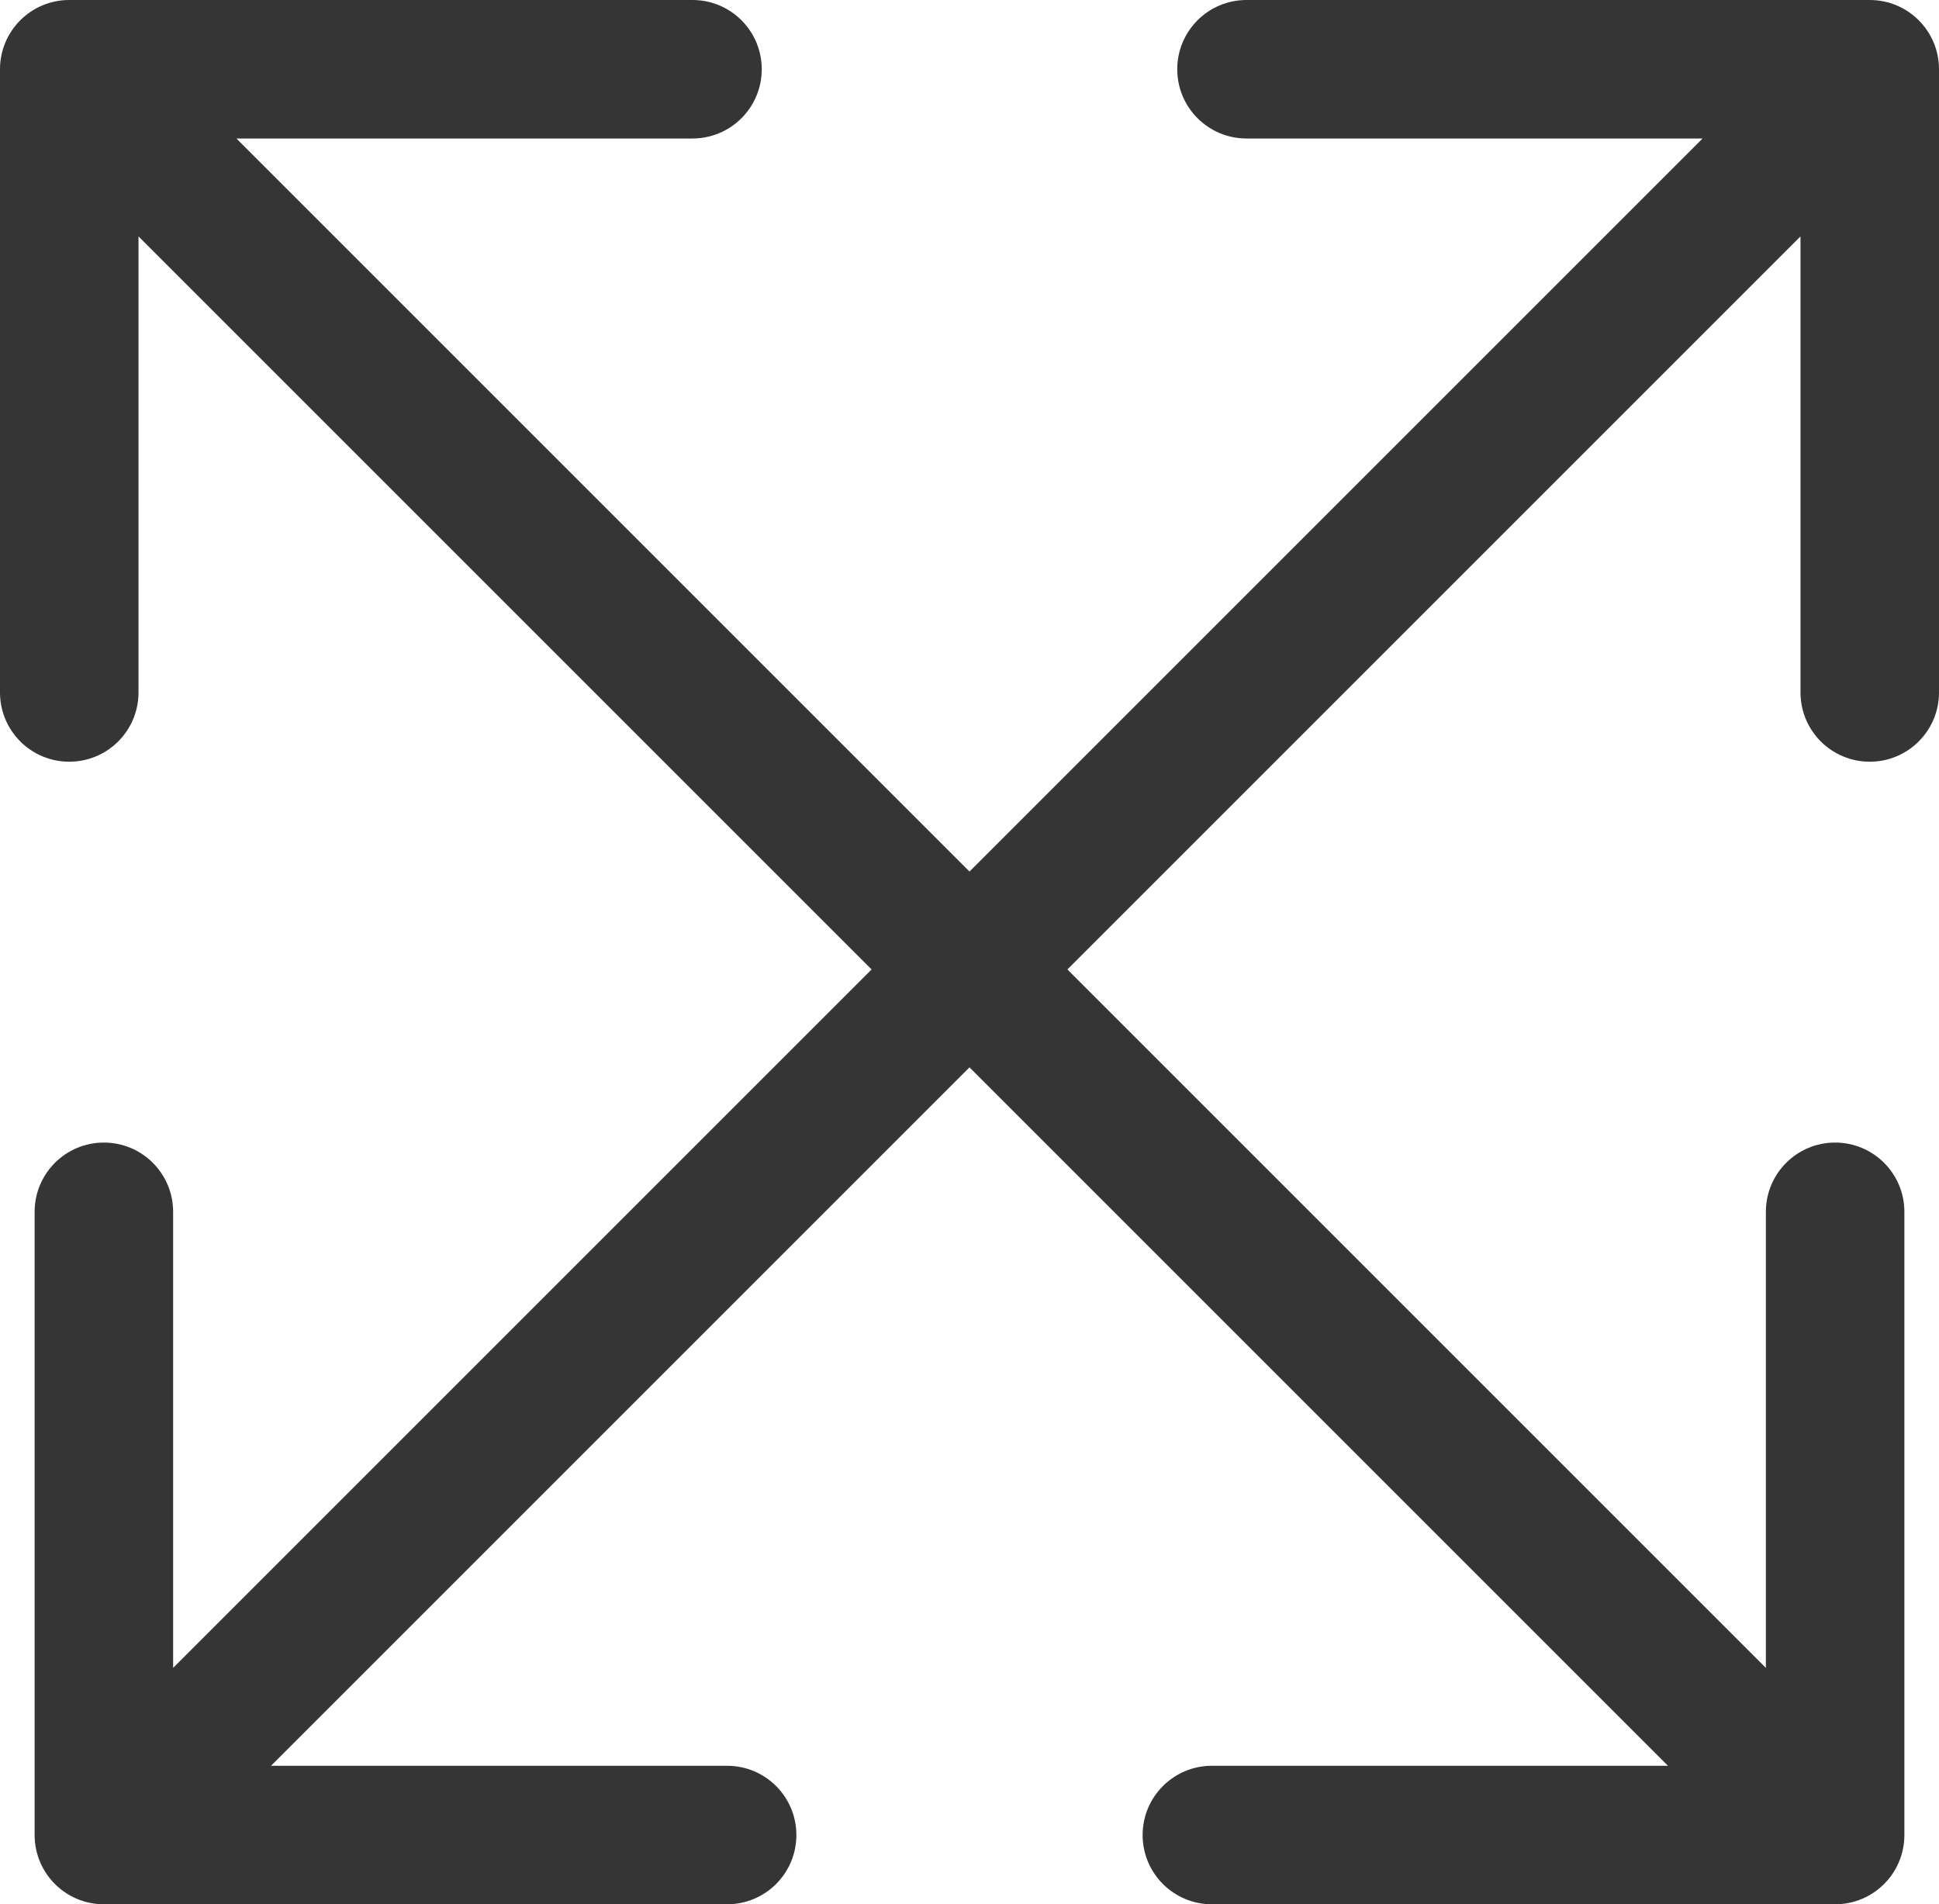 <?xml version="1.0" encoding="UTF-8"?> <svg xmlns="http://www.w3.org/2000/svg" width="56" height="55" viewBox="0 0 56 55" fill="none"> <path d="M53 55C54.105 55 55 54.105 55 53V35C55 33.895 54.105 33 53 33C51.895 33 51 33.895 51 35V51H35C33.895 51 33 51.895 33 53C33 54.105 33.895 55 35 55H53ZM2 -6.22486e-07C0.895 -6.22486e-07 -6.22486e-07 0.895 -6.22486e-07 2V20C-6.22486e-07 21.105 0.895 22 2 22C3.105 22 4 21.105 4 20V4H20C21.105 4 22 3.105 22 2C22 0.895 21.105 -6.22486e-07 20 -6.22486e-07H2ZM54.414 51.586L3.414 0.586L0.586 3.414L51.586 54.414L54.414 51.586Z" fill="#353535"></path> <path d="M56 2C56 0.895 55.105 1.27337e-07 54 3.42285e-08L36 -1.48306e-06C34.895 -1.57617e-06 34 0.895 34 2C34 3.105 34.895 4 36 4L52 4L52 20C52 21.105 52.895 22 54 22C55.105 22 56 21.105 56 20L56 2ZM1 53C1 54.105 1.895 55 3 55L21 55C22.105 55 23 54.105 23 53C23 51.895 22.105 51 21 51L5 51L5 35C5 33.895 4.105 33 3 33C1.895 33 1 33.895 1 35L1 53ZM52.586 0.586L1.586 51.586L4.414 54.414L55.414 3.414L52.586 0.586Z" fill="#353535"></path> </svg> 
